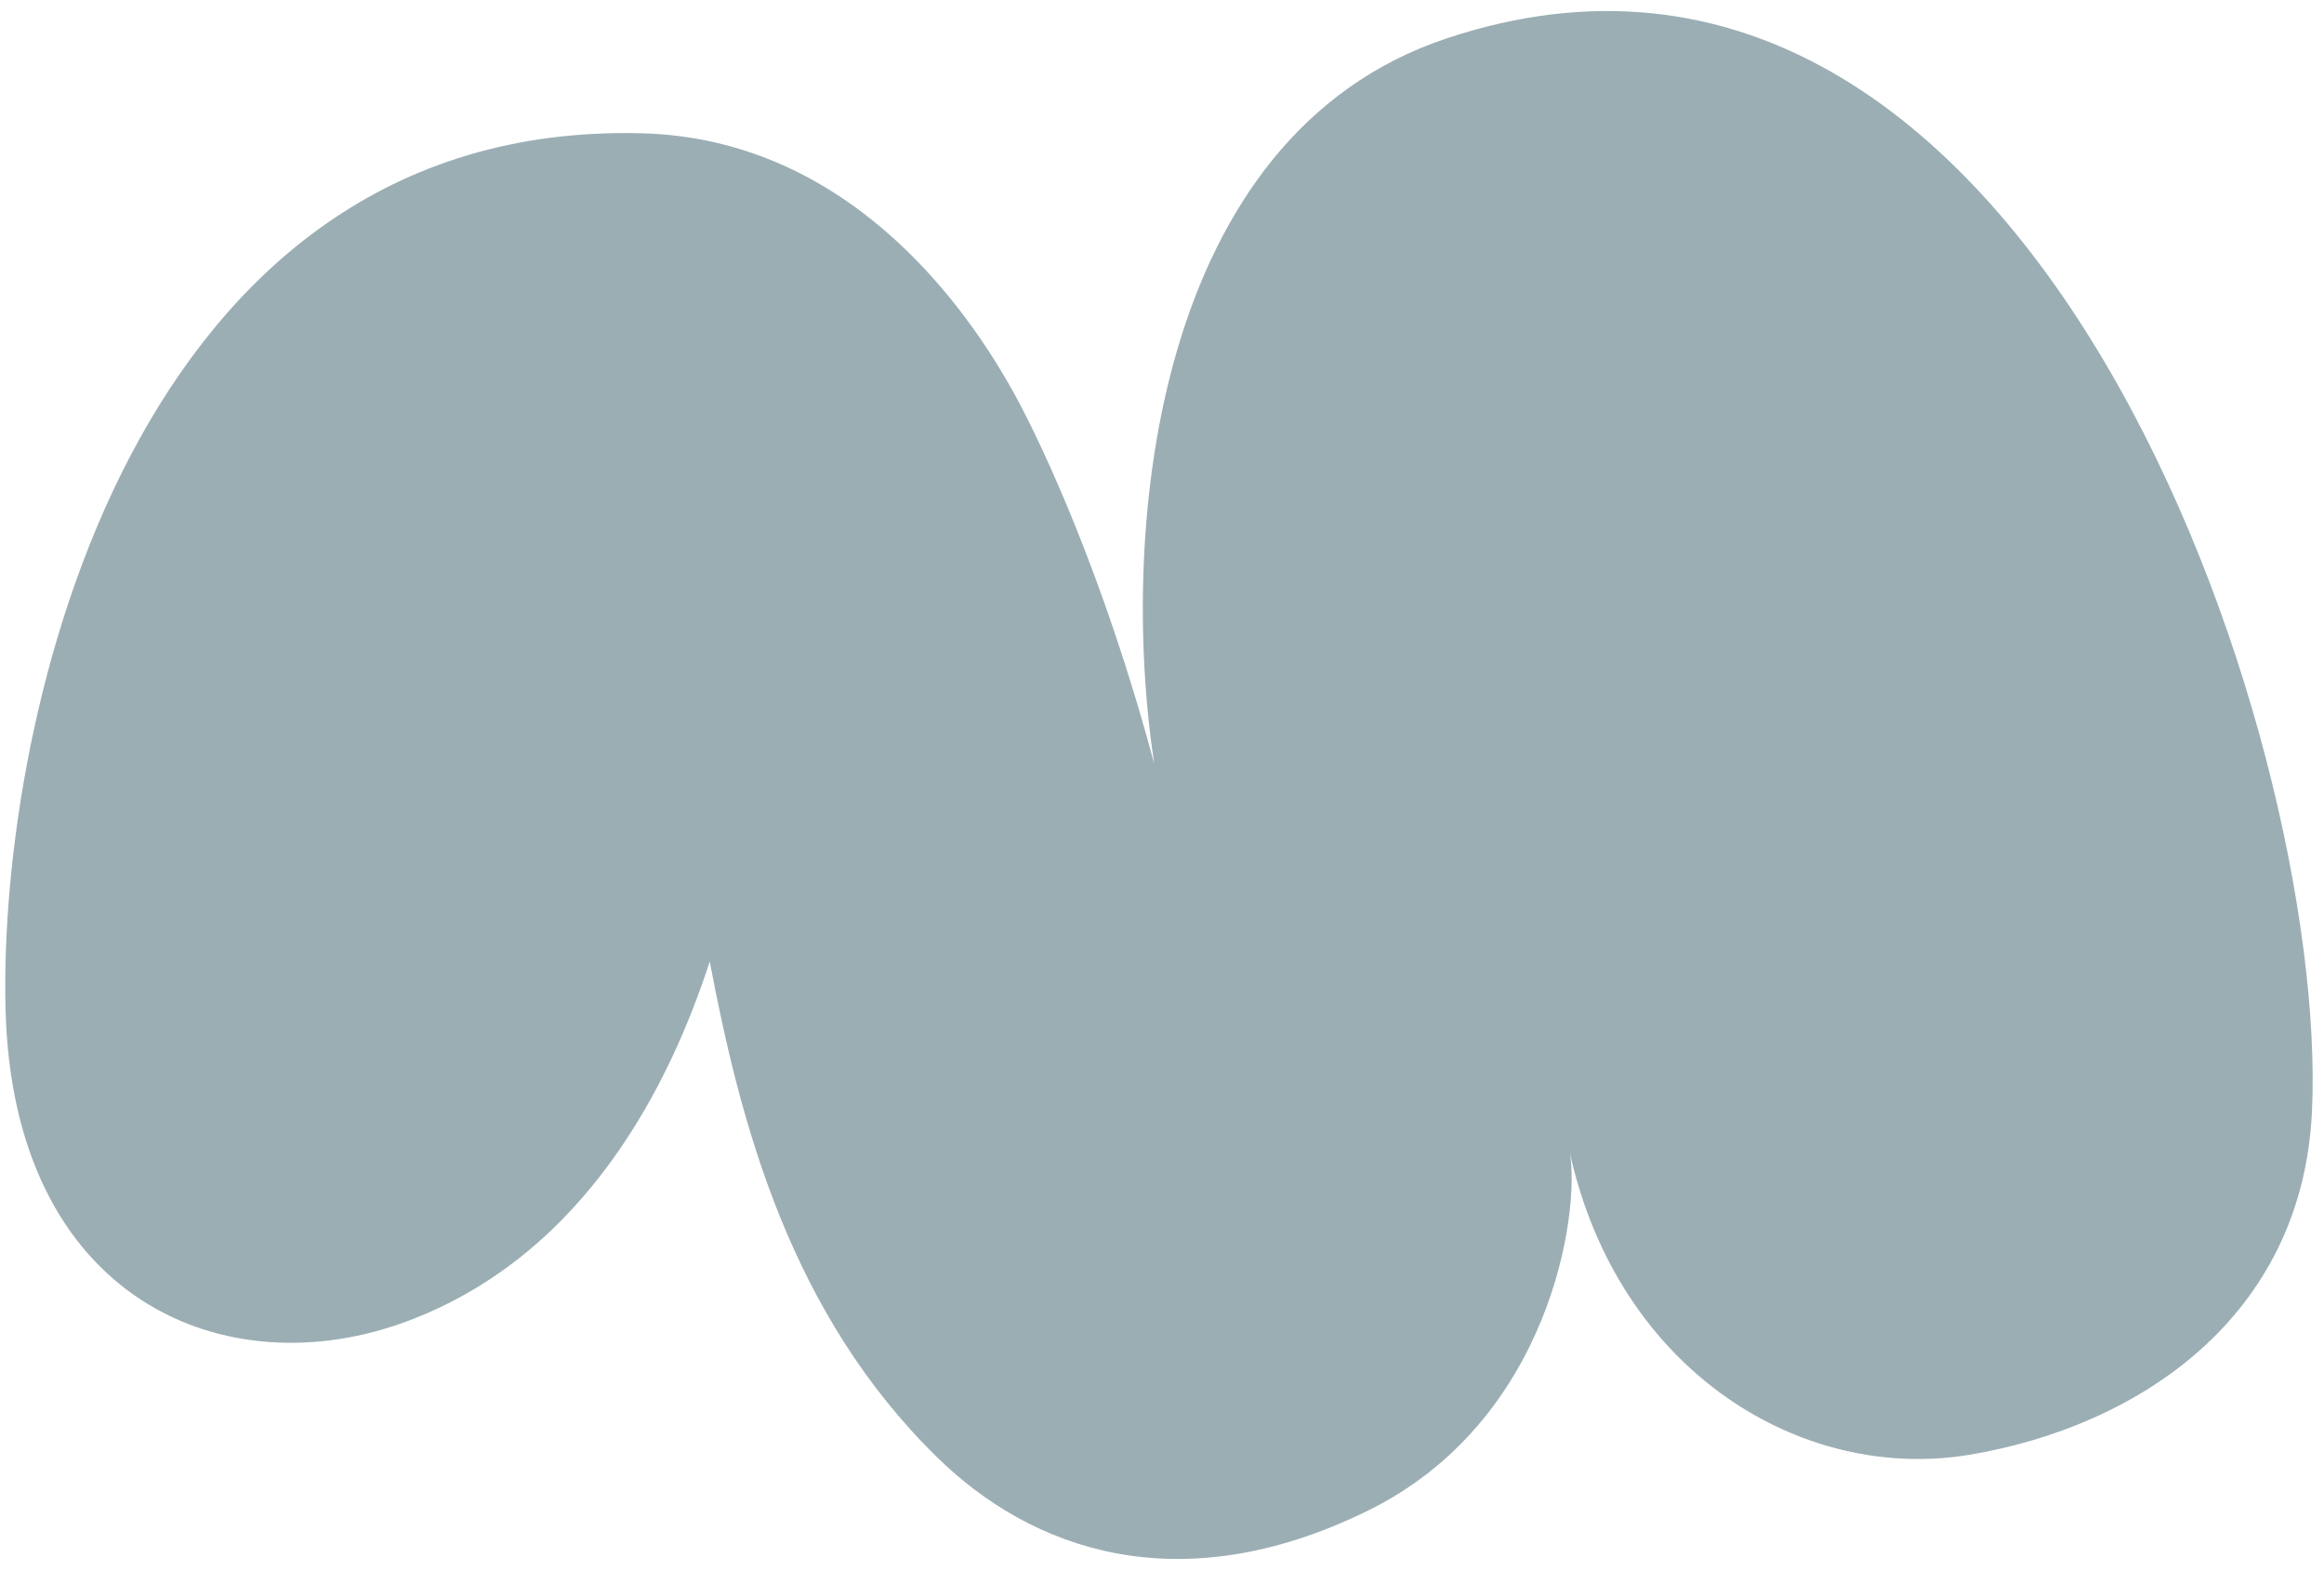 <svg width="114" height="77" viewBox="0 0 114 77" fill="none" xmlns="http://www.w3.org/2000/svg">
<path d="M113.412 54.48C112.956 64.663 104.83 69.997 96.597 71.367C88.439 72.725 79.405 67.346 77.005 56.552C77.519 59.529 76.04 69.725 67.076 74.119C57.785 78.672 50.575 75.988 45.994 71.513C38.805 64.492 36.349 55.268 34.815 47.167C32.954 52.897 28.887 61.478 19.991 64.809C11.094 68.14 0.613 63.811 0.27 49.457C-0.072 35.104 6.525 5.917 31.45 6.537C41.445 6.786 47.335 14.795 49.931 19.642C51.055 21.74 54.1 28.069 56.615 37.455C54.863 25.863 56.642 6.649 70.971 1.88C99.629 -7.657 114.23 36.261 113.412 54.48Z" fill="#9BAEB4"/>
</svg>
